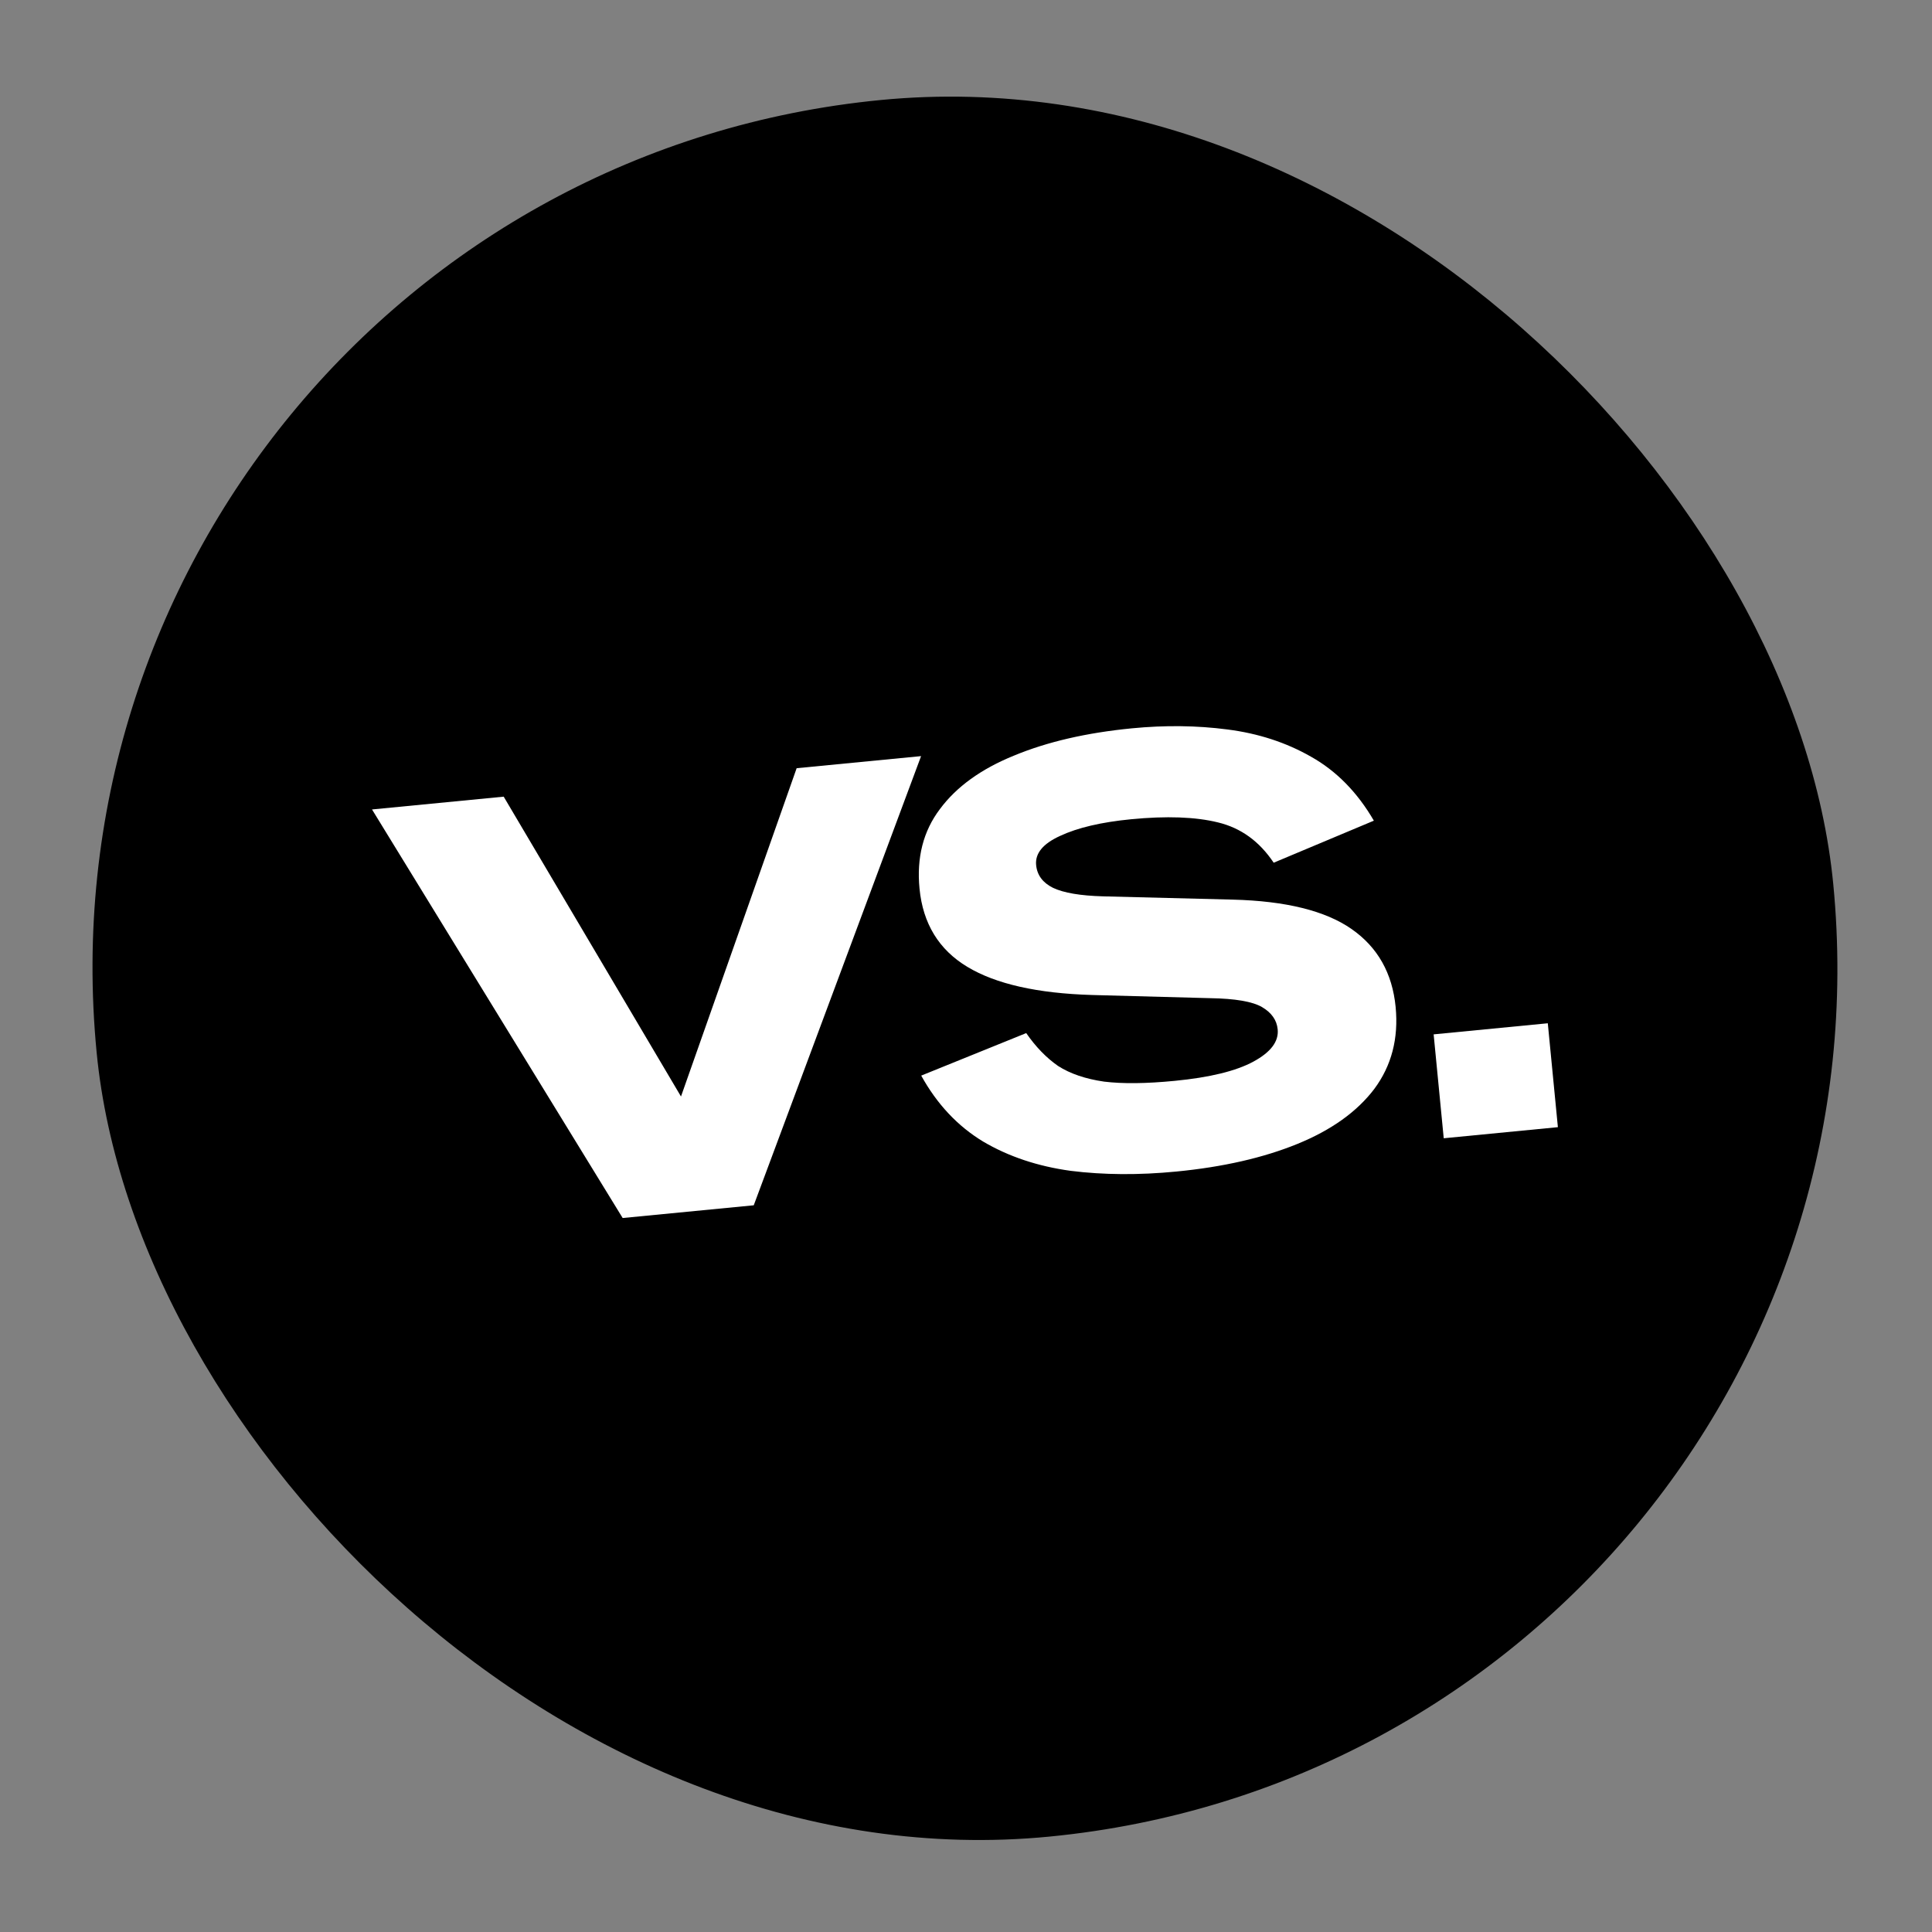 <svg width="117" height="117" viewBox="0 0 117 117" fill="none" xmlns="http://www.w3.org/2000/svg">
<rect x="0" y="0" width="117" height="117" fill="#808080" stroke="none"/>
<rect x="0.746" y="11.165" width="105.661" height="105.661" rx="52.83" transform="rotate(-5.548 0.746 11.165)" fill="black"/>
<path d="M37.708 73.762L22.529 49.02L30.503 48.245L41.24 66.403L48.244 46.522L55.78 45.79L45.646 72.991L37.708 73.762Z" fill="white"/>
<path d="M71.233 70.948C68.965 71.169 66.834 71.154 64.841 70.905C62.845 70.631 61.077 70.04 59.536 69.131C57.993 68.197 56.744 66.866 55.788 65.138L62.147 62.563C62.72 63.393 63.363 64.057 64.076 64.554C64.811 65.024 65.74 65.34 66.864 65.502C67.985 65.639 69.411 65.624 71.142 65.455C73.264 65.249 74.851 64.861 75.903 64.291C76.956 63.721 77.447 63.071 77.375 62.339C77.321 61.778 77.007 61.329 76.432 60.991C75.858 60.653 74.806 60.472 73.278 60.448L66.133 60.256C62.825 60.158 60.308 59.591 58.582 58.552C56.857 57.514 55.891 55.933 55.685 53.812C55.502 51.934 55.913 50.331 56.916 49.003C57.917 47.65 59.412 46.569 61.401 45.761C63.413 44.925 65.796 44.374 68.552 44.106C70.551 43.912 72.474 43.934 74.319 44.174C76.188 44.411 77.878 44.96 79.39 45.823C80.925 46.683 82.196 47.975 83.2 49.699L77.133 52.245C76.269 50.951 75.144 50.137 73.758 49.804C72.396 49.468 70.642 49.405 68.496 49.613C66.691 49.789 65.259 50.125 64.2 50.621C63.162 51.092 62.678 51.68 62.747 52.387C62.806 52.997 63.146 53.456 63.767 53.765C64.412 54.072 65.426 54.244 66.808 54.282L74.655 54.48C77.863 54.562 80.259 55.154 81.843 56.256C83.427 57.357 84.319 58.932 84.518 60.981C84.702 62.883 84.272 64.537 83.227 65.943C82.18 67.325 80.626 68.436 78.566 69.276C76.506 70.116 74.062 70.674 71.233 70.948Z" fill="white"/>
<path d="M87.431 68.932L86.82 62.64L93.733 61.968L94.344 68.26L87.431 68.932Z" fill="white"/>
</svg>
